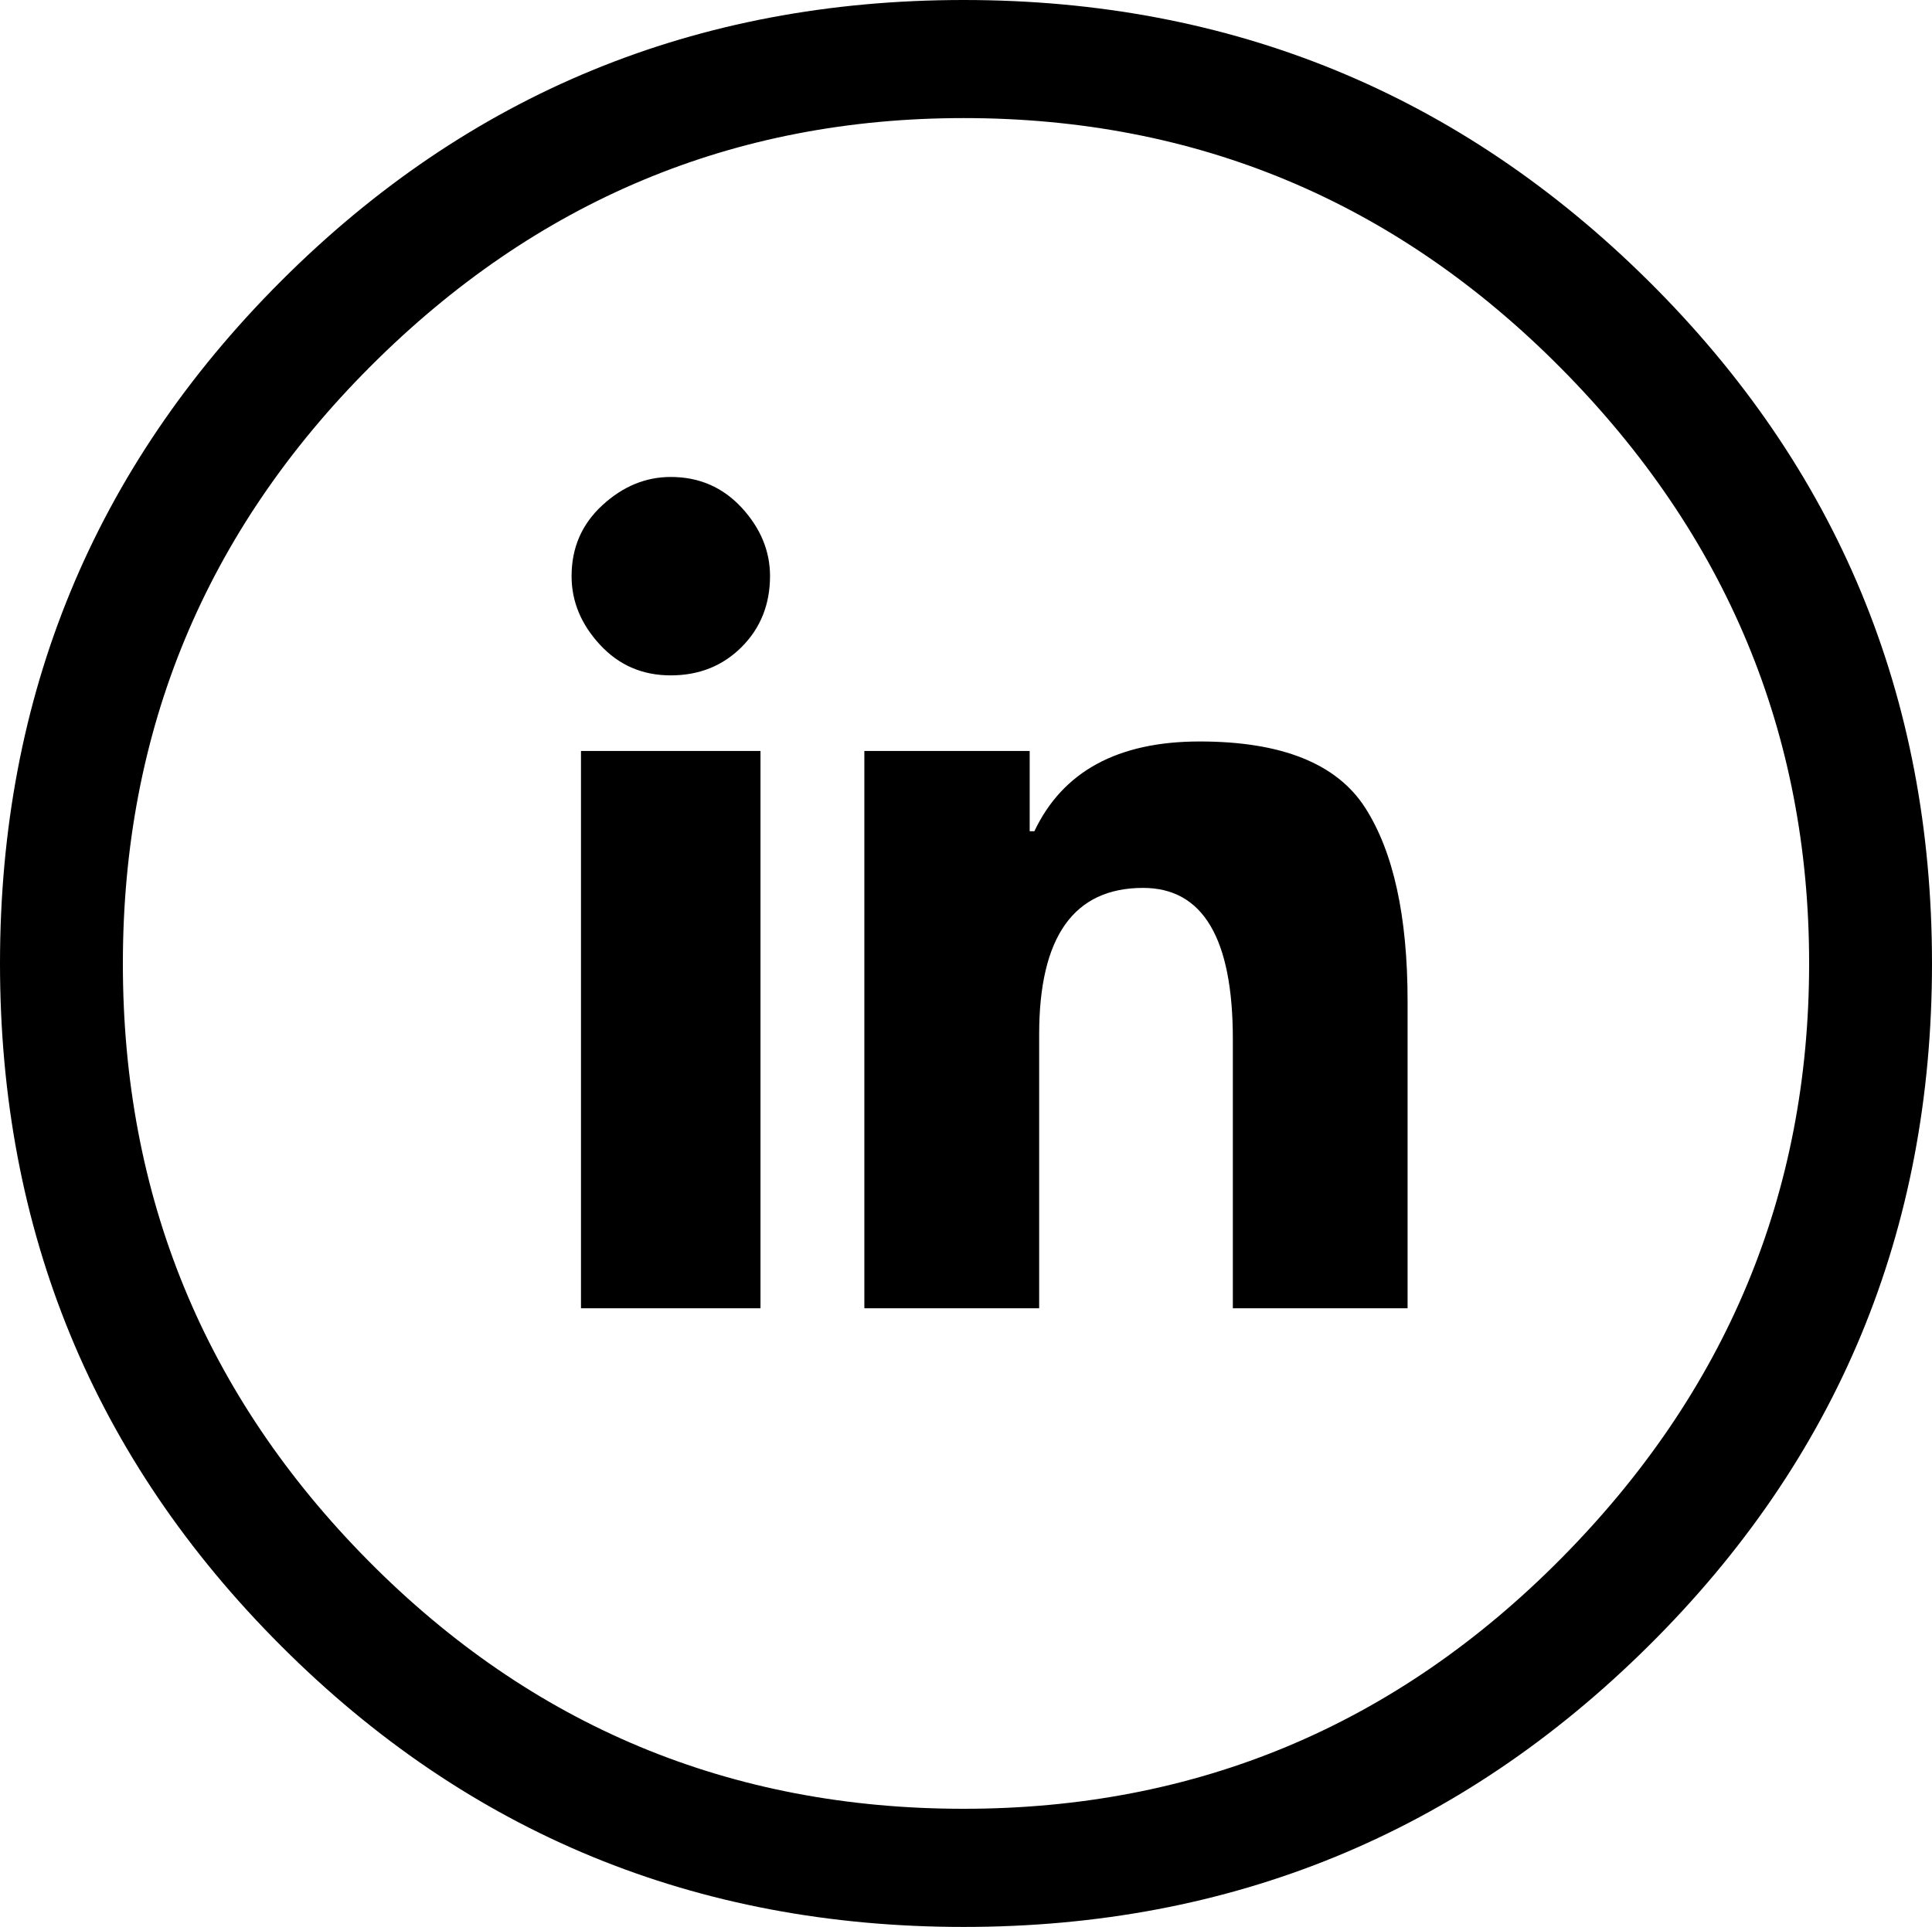<?xml version="1.0" encoding="iso-8859-1"?>
<!-- Generator: Adobe Illustrator 18.0.0, SVG Export Plug-In . SVG Version: 6.00 Build 0)  -->
<!DOCTYPE svg PUBLIC "-//W3C//DTD SVG 1.1//EN" "http://www.w3.org/Graphics/SVG/1.1/DTD/svg11.dtd">
<svg version="1.1" xmlns="http://www.w3.org/2000/svg" xmlns:xlink="http://www.w3.org/1999/xlink" x="0px" y="0px"
	 viewBox="0 0 28.758 28.688" style="enable-background:new 0 0 28.758 28.688;" xml:space="preserve">
<g id="ico-linkedin-circle">
	<path d="M4.184,4.184C6.972,1.396,10.359,0,14.344,0c3.983,0,7.383,1.396,10.195,4.184c2.812,2.79,4.219,6.177,4.219,10.16
		c0,3.985-1.406,7.372-4.219,10.16c-2.812,2.79-6.212,4.184-10.195,4.184c-3.984,0-7.372-1.394-10.16-4.184
		C1.395,21.716,0,18.329,0,14.344C0,10.36,1.395,6.973,4.184,4.184z M5.484,23.238c2.437,2.461,5.39,3.691,8.859,3.691
		c3.469,0,6.434-1.241,8.895-3.727c2.461-2.484,3.691-5.437,3.691-8.859c0-3.421-1.23-6.374-3.691-8.859
		C20.777,3,17.812,1.758,14.344,1.758c-3.422,0-6.363,1.23-8.824,3.691s-3.691,5.426-3.691,8.895
		C1.828,17.813,3.047,20.777,5.484,23.238z M11.039,9.633c-0.281,0.281-0.633,0.422-1.055,0.422S9.211,9.903,8.93,9.598
		c-0.281-0.304-0.422-0.644-0.422-1.02c0-0.422,0.151-0.773,0.457-1.055c0.305-0.281,0.644-0.422,1.02-0.422
		c0.422,0,0.773,0.153,1.055,0.457c0.281,0.306,0.422,0.645,0.422,1.02C11.461,9,11.32,9.352,11.039,9.633z M11.32,19.477H8.648
		V11.18h2.672V19.477z M20.953,19.477h-2.602v-4.008c0-1.5-0.446-2.25-1.336-2.25c-1.031,0-1.547,0.728-1.547,2.18v4.078h-2.602
		V11.18h2.461v1.195h0.07c0.422-0.89,1.241-1.336,2.461-1.336c1.219,0,2.039,0.329,2.461,0.984c0.422,0.657,0.633,1.617,0.633,2.883
		V19.477z"/>
</g>
<g id="Layer_1">
</g>
</svg>
